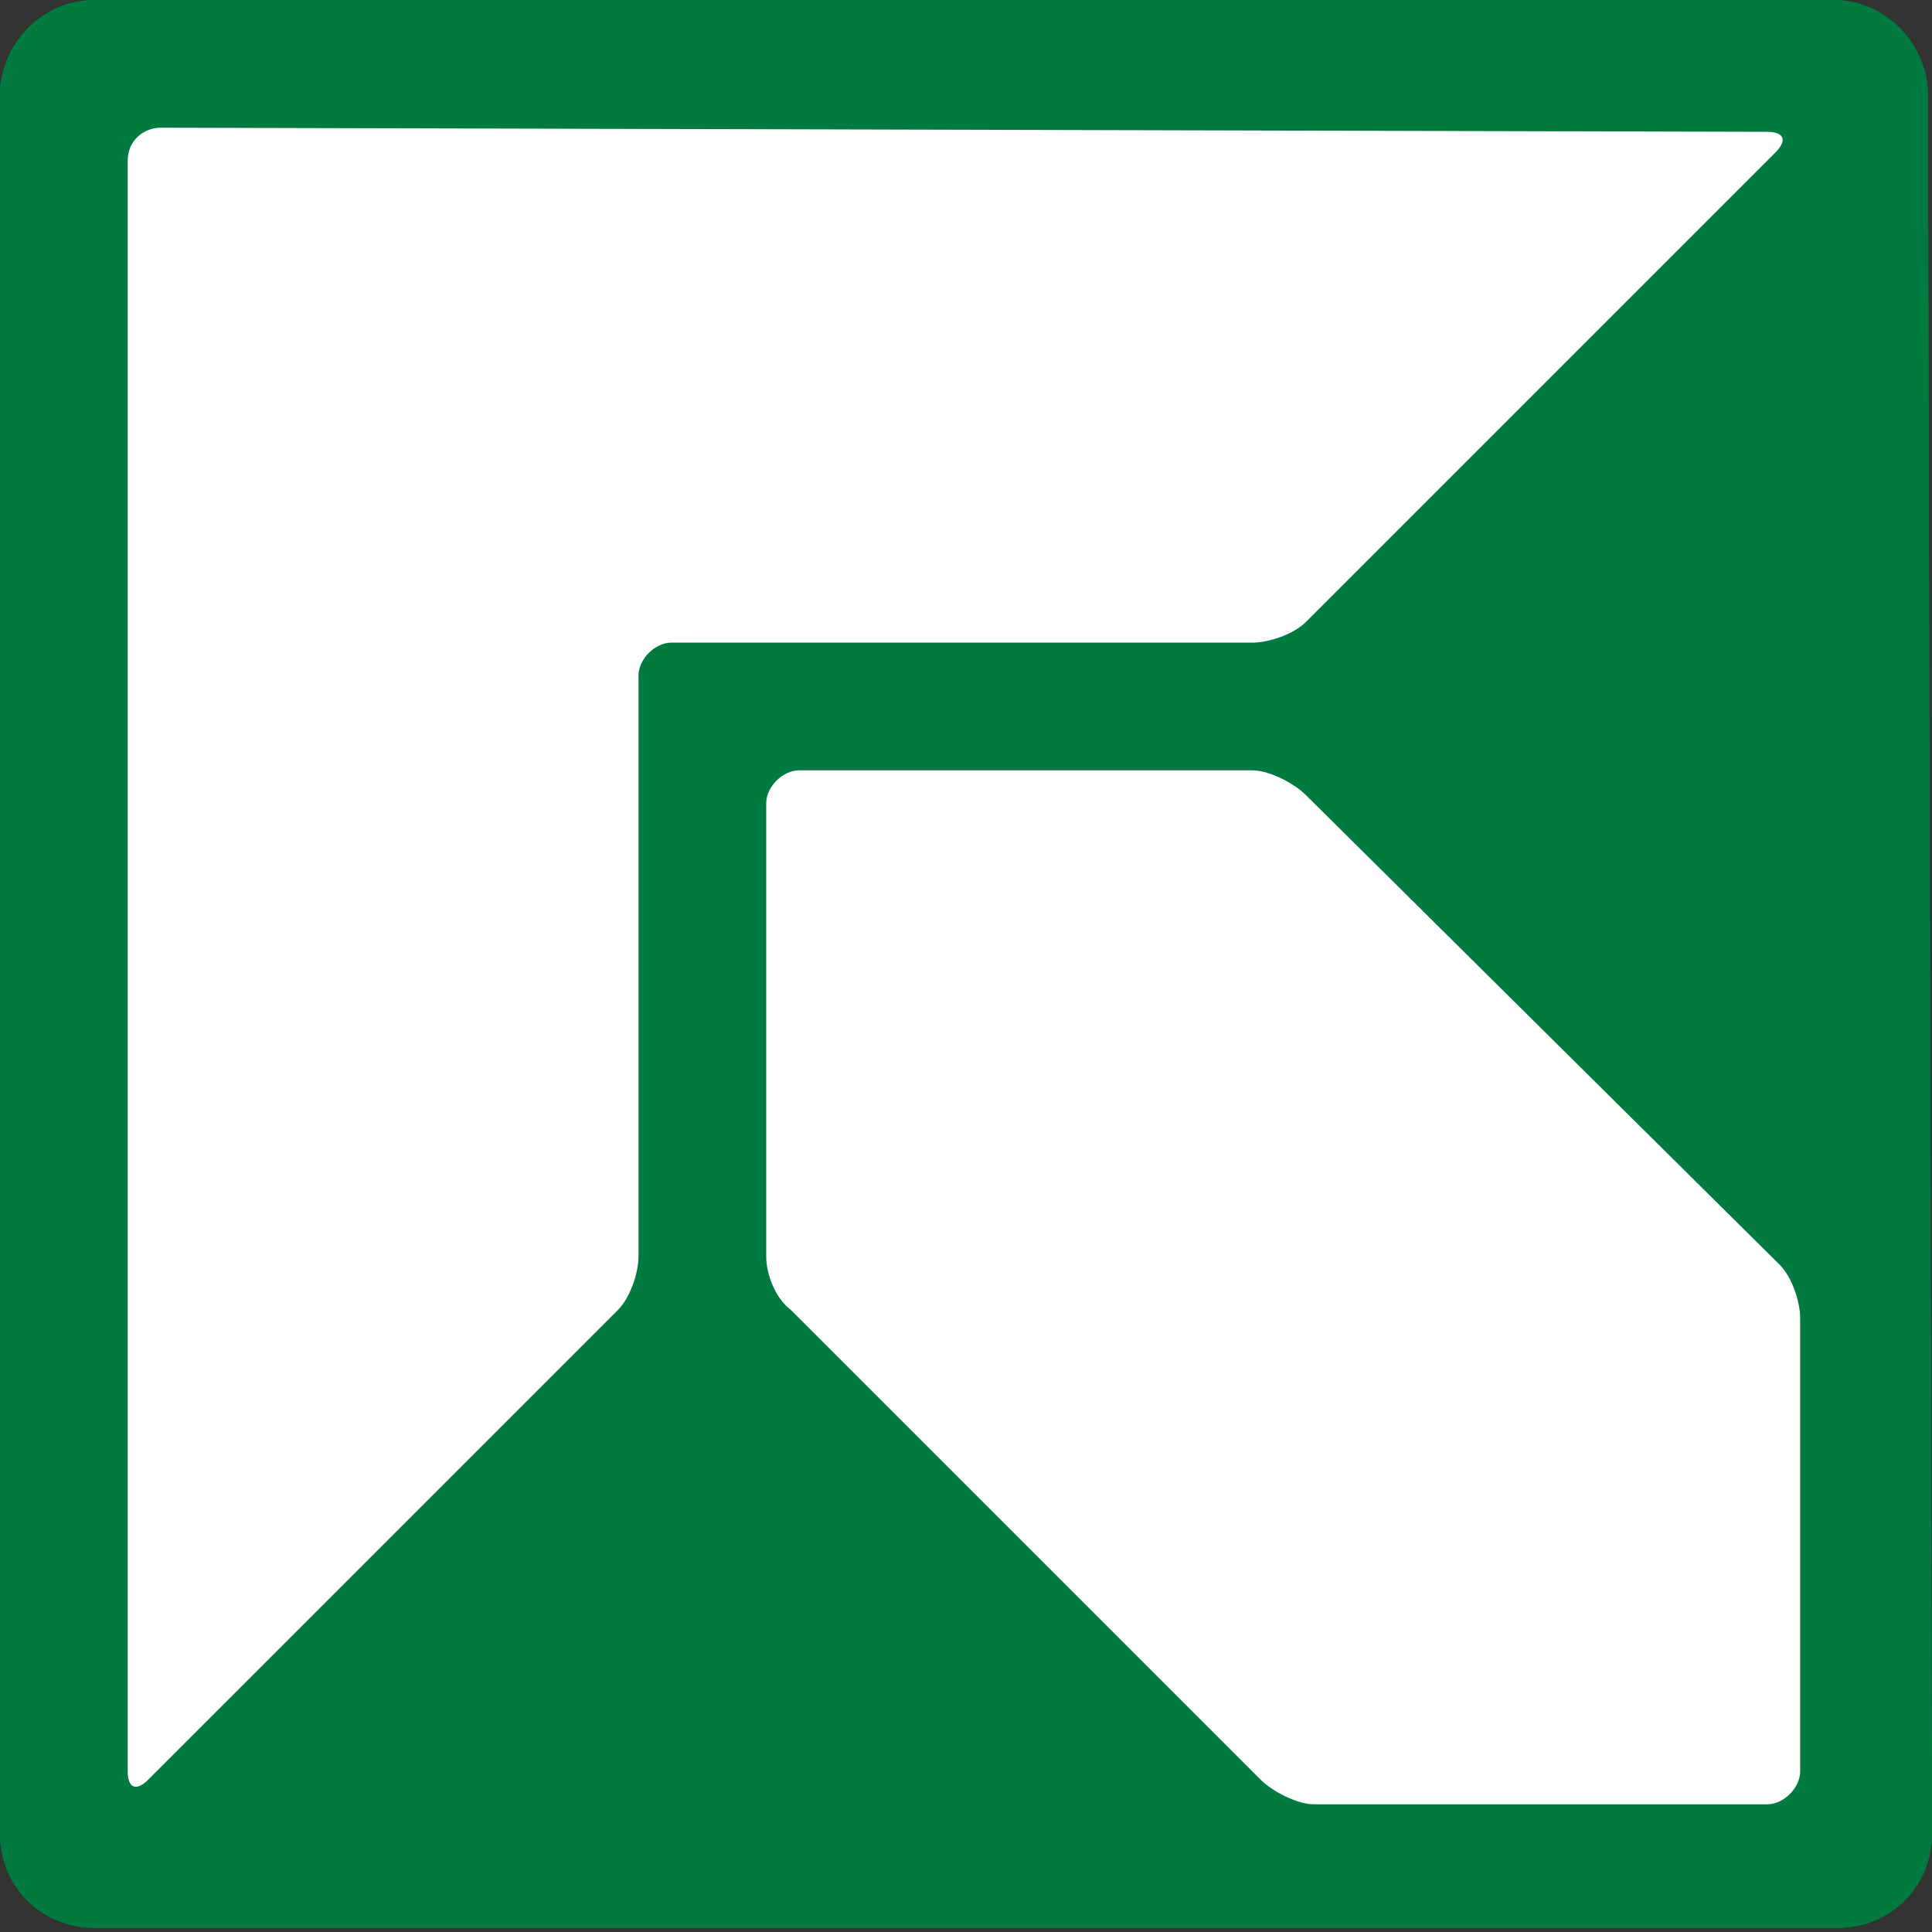 <svg version="1.1" id="Layer_1" xmlns:x="ns_extend;" xmlns:i="ns_ai;" xmlns:graph="ns_graphs;" xmlns="http://www.w3.org/2000/svg" xmlns:xlink="http://www.w3.org/1999/xlink" x="0px" y="0px" viewBox="0 0 46.9 46.9" style="enable-background:new 0 0 46.9 46.9;" xml:space="preserve">
 <rect x="0" y="0" width="46.9" height="46.9" fill="#333333" stroke="none"/>
 <style type="text/css">
  .st0{fill:#007A3E;}
	.st1{fill:#FFFFFF;}
 </style>
 <g id="Lager_1">
  <g>
   <g>
    <path class="st0" d="M46.9,44.5c0,1.3-1,2.3-2.3,2.3H2.3c-1.3,0-2.3-1-2.3-2.3V2.3C0,1.1,1,0,2.3,0h42.2c1.3,0,2.3,1.1,2.3,2.3
				L46.9,44.5C46.9,44.5,46.9,44.5,46.9,44.5z">
    </path>
    <path class="st1" d="M19.4,18.7c-0.4,0-0.8,0.4-0.8,0.8v11c0,0.4,0.2,1,0.6,1.3l11.4,11.4c0.3,0.3,0.9,0.6,1.3,0.6h11
				c0.4,0,0.8-0.4,0.8-0.8V32c0-0.4-0.2-1-0.5-1.3L31.7,19.3c-0.3-0.3-0.9-0.6-1.3-0.6L19.4,18.7z">
    </path>
    <path class="st1" d="M3.9,3.1c-0.4,0-0.8,0.3-0.8,0.8V43c0,0.4,0.2,0.5,0.5,0.2L15,31.8c0.3-0.3,0.5-0.9,0.5-1.3V16.4
				c0-0.4,0.4-0.8,0.8-0.8h14.1c0.4,0,1-0.2,1.3-0.5L43.1,3.7c0.3-0.3,0.2-0.5-0.2-0.5L3.9,3.1L3.9,3.1z">
    </path>
   </g>
  </g>
  <g>
   <g>
    <path class="st0" d="M46.9,44.5c0,1.3-1,2.3-2.3,2.3H2.3c-1.3,0-2.3-1-2.3-2.3V2.3C0,1.1,1,0,2.3,0h42.2c1.3,0,2.3,1.1,2.3,2.3
				L46.9,44.5C46.9,44.5,46.9,44.5,46.9,44.5z">
    </path>
    <path class="st1" d="M19.4,18.7c-0.4,0-0.8,0.4-0.8,0.8v11c0,0.4,0.2,1,0.6,1.3l11.4,11.4c0.3,0.3,0.9,0.6,1.3,0.6h11
				c0.4,0,0.8-0.4,0.8-0.8V32c0-0.4-0.2-1-0.5-1.3L31.7,19.3c-0.3-0.3-0.9-0.6-1.3-0.6L19.4,18.7z">
    </path>
    <path class="st1" d="M3.9,3.1c-0.4,0-0.8,0.3-0.8,0.8V43c0,0.4,0.2,0.5,0.5,0.2L15,31.8c0.3-0.3,0.5-0.9,0.5-1.3V16.4
				c0-0.4,0.4-0.8,0.8-0.8h14.1c0.4,0,1-0.2,1.3-0.5L43.1,3.7c0.3-0.3,0.2-0.5-0.2-0.5L3.9,3.1L3.9,3.1z">
    </path>
   </g>
  </g>
 </g>
 <g id="Lager_2">
 </g>
</svg>